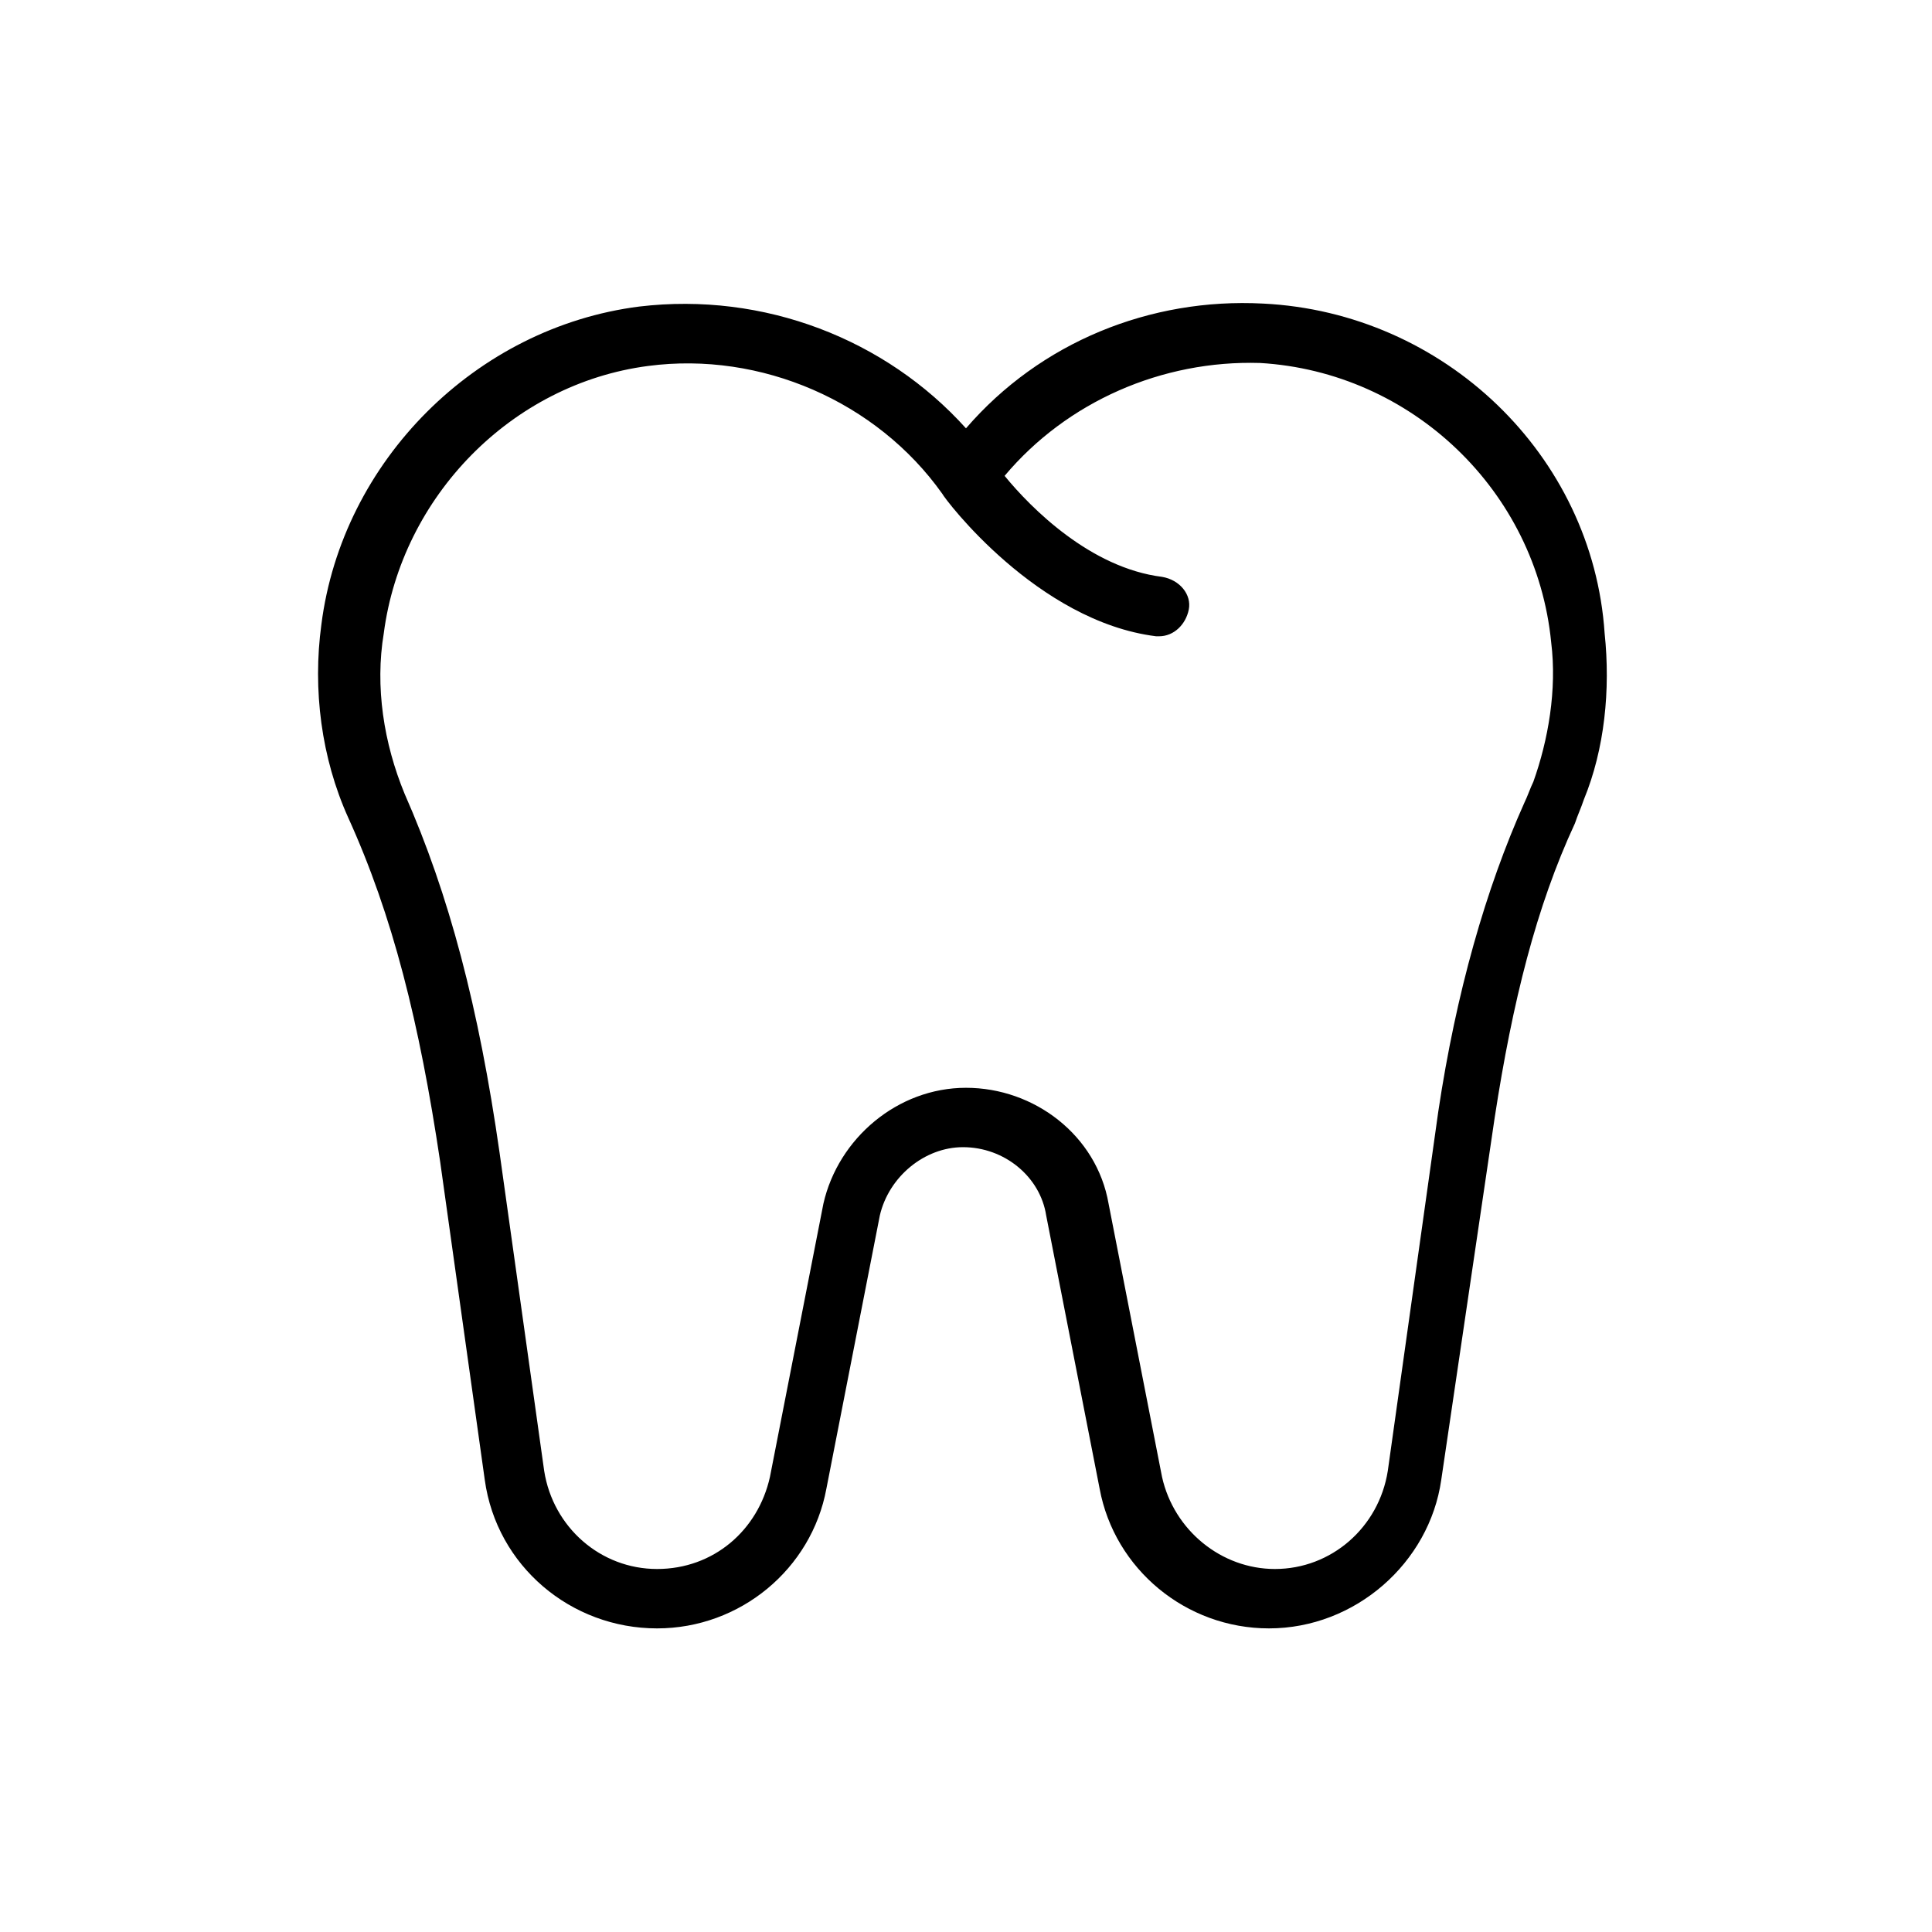<?xml version="1.0" encoding="UTF-8"?>
<!-- Uploaded to: ICON Repo, www.iconrepo.com, Generator: ICON Repo Mixer Tools -->
<svg fill="#000000" width="800px" height="800px" version="1.1" viewBox="144 144 512 512" xmlns="http://www.w3.org/2000/svg">
 <path d="m260.66 451.95 11.809 84.23c3.148 22.828 22.828 39.359 45.656 39.359 22.043 0 40.934-15.742 44.871-37l14.168-72.422c2.363-10.234 11.809-18.105 22.043-18.105 11.02 0 20.469 7.871 22.043 18.105l14.168 72.422c3.938 21.254 22.828 37 44.871 37 22.828 0 42.508-17.32 45.656-39.359l14.168-96.039c4.723-30.699 11.02-55.891 21.254-77.934 0.789-2.363 1.574-3.938 2.363-6.297 5.512-13.383 7.086-29.125 5.512-44.082-3.148-47.23-42.508-85.02-90.527-87.379-29.914-1.574-59.039 10.234-78.719 33.062-21.254-23.617-53.531-36.211-86.594-32.273-43.297 5.512-78.719 40.934-84.23 84.23-2.363 17.32 0 35.426 7.086 51.168 11.809 25.977 18.891 54.316 24.402 91.312zm-14.957-140.12c4.723-36.211 33.852-66.125 70.062-70.848 29.914-3.938 60.613 9.445 77.934 33.852 0.789 1.574 25.191 33.852 56.68 37.785h0.789c3.938 0 7.086-3.148 7.871-7.086 0.789-3.938-2.363-7.871-7.086-8.66-18.895-2.363-34.637-18.105-41.723-26.766 16.531-19.68 41.723-30.699 67.699-29.914 40.148 2.363 73.211 33.852 77.145 73.996 1.574 12.594-0.789 25.977-4.723 37-0.789 1.574-1.574 3.938-2.363 5.512-10.234 22.828-18.105 50.383-22.828 81.867l-13.383 95.254c-2.363 14.957-14.957 25.977-29.914 25.977-14.168 0-26.766-10.234-29.914-24.402l-14.168-72.422c-3.148-18.105-19.68-30.699-37.785-30.699s-33.852 13.383-37.785 30.699l-14.168 72.422c-3.148 14.168-14.957 24.402-29.914 24.402-14.957 0-27.551-11.02-29.914-25.977l-11.809-84.23c-5.512-38.574-13.383-68.488-25.191-95.25-5.512-13.387-7.875-28.344-5.512-42.512z"/>
</svg>